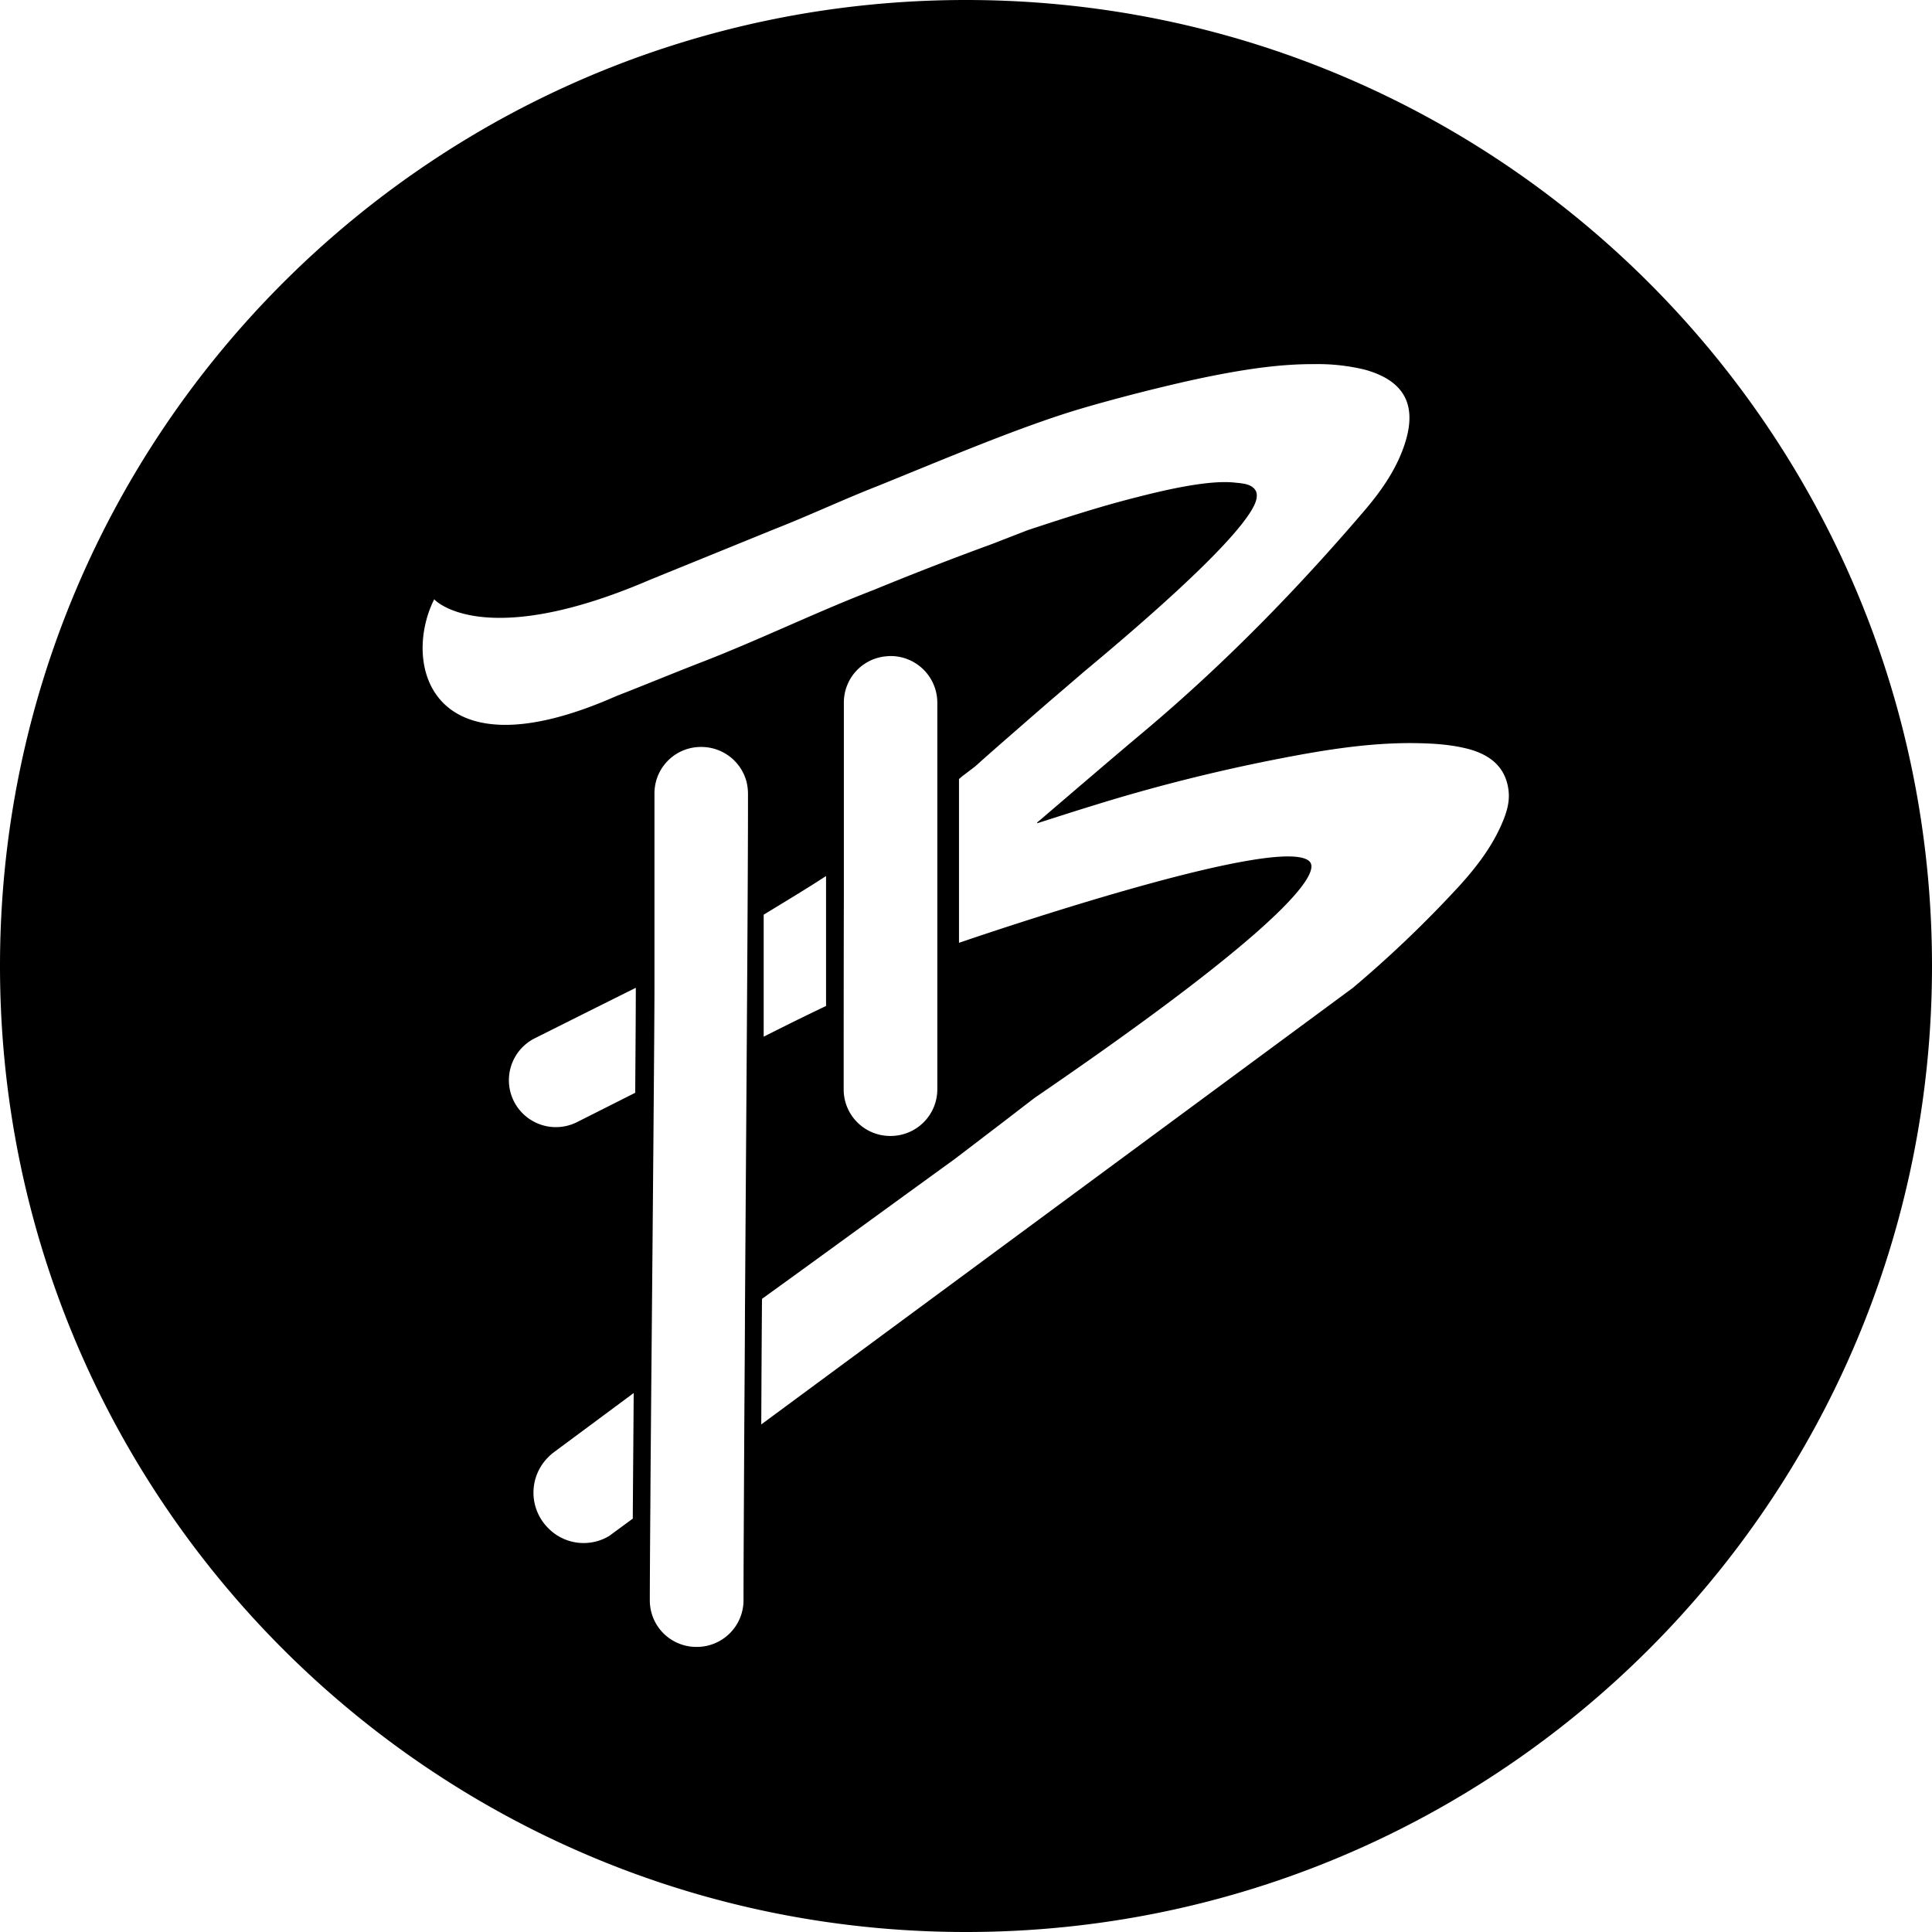 <?xml version="1.0" encoding="utf-8"?><!-- Скачано с сайта svg4.ru / Downloaded from svg4.ru -->
<svg fill="#000000" width="800px" height="800px" viewBox="0 0 32 32" xmlns="http://www.w3.org/2000/svg"><path d="M16 32C7.163 32 0 24.837 0 16S7.163 0 16 0s16 7.163 16 16-7.163 16-16 16zm-2.318-17.49c-.31.202-.665.416-1.033.64v2.021c.334-.169.678-.34 1.033-.509v-2.153zm-5.167 3.737a.779.779 0 001.04.34l.966-.487c.006-.812.01-1.429.01-1.674v-.065c-.82.408-1.442.721-1.681.84a.777.777 0 00-.335 1.046zm5.459-.205a.77.77 0 00.77.773h.009a.773.773 0 00.772-.773v-6.403a.774.774 0 00-.773-.773c-.033 0-.067.004-.1.007a.768.768 0 00-.675.763v3.198c-.003 1.074-.003 2.14-.003 3.208zm11.011-4.959c-.049-.374-.297-.582-.674-.68-.3-.077-.61-.092-.926-.095-.736-.003-1.466.116-2.19.257-1.046.203-2.08.463-3.097.78-.307.094-.61.192-.917.29l-.003-.012.055-.046c.592-.506 1.18-1.012 1.776-1.512 1.306-1.104 2.484-2.315 3.578-3.593.298-.347.555-.718.687-1.141.2-.635-.024-1.03-.668-1.208a3.298 3.298 0 00-.834-.092c-.614-.003-1.22.098-1.819.22-.625.13-1.53.36-2.143.546-.981.3-2.193.816-3.275 1.254-.552.215-1.14.491-1.69.706l-2.079.846c-2.76 1.187-3.563.334-3.563.334 0 .004.001.007.003.01a.092.092 0 01-.012-.025c-.537 1.058-.09 2.98 3.014 1.607.488-.19.984-.396 1.469-.583.935-.365 1.861-.816 2.8-1.177a52.25 52.25 0 011.953-.758l.592-.23c.607-.2 1.214-.398 1.833-.552.675-.174 1.264-.279 1.62-.233.036.003.073.006.107.013.162.021.248.107.233.22-.006.175-.288.755-2.855 2.892-.187.16-.374.322-.561.481-.288.249-.567.494-.85.74l-.236.208-.003.003-.11.098a.223.223 0 01-.028.025l-.027.024-.215.163a.615.615 0 01-.046.04v2.713c.908-.31 5.326-1.784 5.802-1.352.037.05.598.399-4.539 3.913-.202.153-.398.306-.6.46l-.743.567c-.929.672-1.852 1.346-2.78 2.018l-.403.291c-.006.733-.009 1.435-.012 2.08l9.8-7.232a19.196 19.196 0 001.696-1.616c.3-.321.57-.662.748-1.051.092-.203.16-.399.132-.61zM9.018 24.205A.828.828 0 009.07 25.3a.821.821 0 001.019.141l.392-.288c.003-.589.01-1.306.015-2.08l-1.324.982a.89.89 0 00-.154.15zm3.346-11.26a.774.774 0 00-.748-.573.768.768 0 00-.776.77v3.198c0 .647-.028 3.858-.052 6.522-.006.764-.013 1.481-.016 2.08-.006.76-.009 1.33-.009 1.563a.77.77 0 00.77.773h.009a.773.773 0 00.773-.773c0-.536.006-1.515.012-2.714.003-.64.01-1.346.012-2.079.022-3.333.052-7.26.05-8.57a.859.859 0 00-.025-.197z"/></svg>